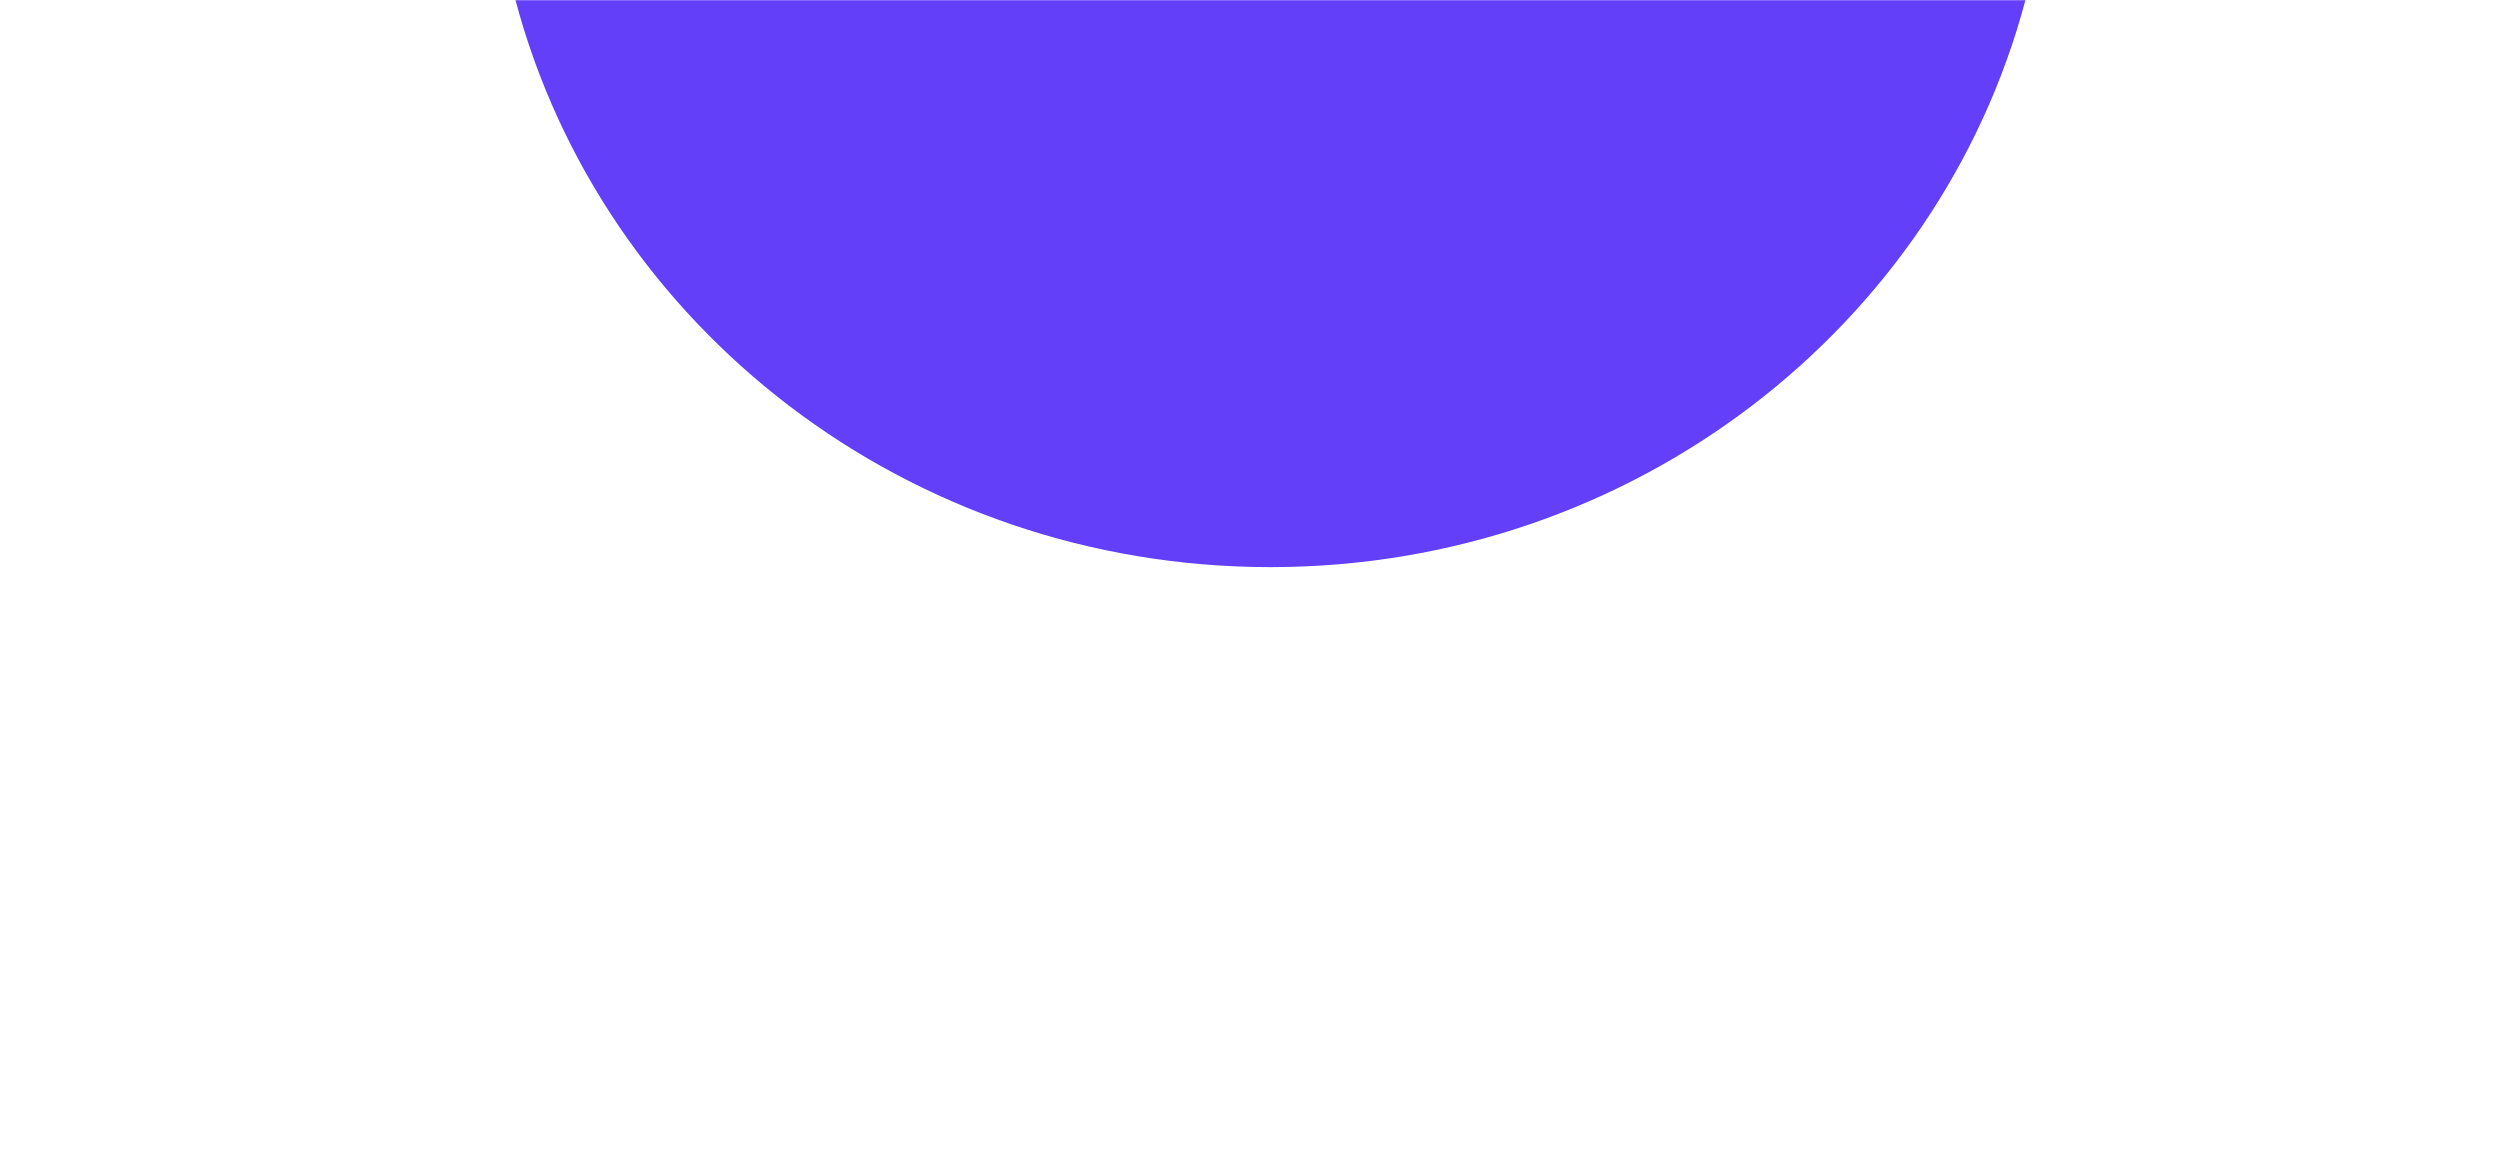 <svg width="1448" height="669" viewBox="0 0 1448 669" fill="none" xmlns="http://www.w3.org/2000/svg">
<mask id="mask0_208_8" style="mask-type:alpha" maskUnits="userSpaceOnUse" x="0" y="0" width="1448" height="669">
<rect width="1448" height="668.713" rx="10" fill="#020103"/>
</mask>
<g mask="url(#mask0_208_8)">
<g filter="url(#filter0_f_208_8)">
<path d="M298.555 0C348.672 188.899 525.455 328.479 735.847 328.479C946.24 328.479 1123.02 188.899 1173.14 0H298.555Z" fill="#633FF9"/>
</g>
</g>
<defs>
<filter id="filter0_f_208_8" x="-5.445" y="-304" width="1482.58" height="936.479" filterUnits="userSpaceOnUse" color-interpolation-filters="sRGB">
<feFlood flood-opacity="0" result="BackgroundImageFix"/>
<feBlend mode="normal" in="SourceGraphic" in2="BackgroundImageFix" result="shape"/>
<feGaussianBlur stdDeviation="152" result="effect1_foregroundBlur_208_8"/>
</filter>
</defs>
</svg>
